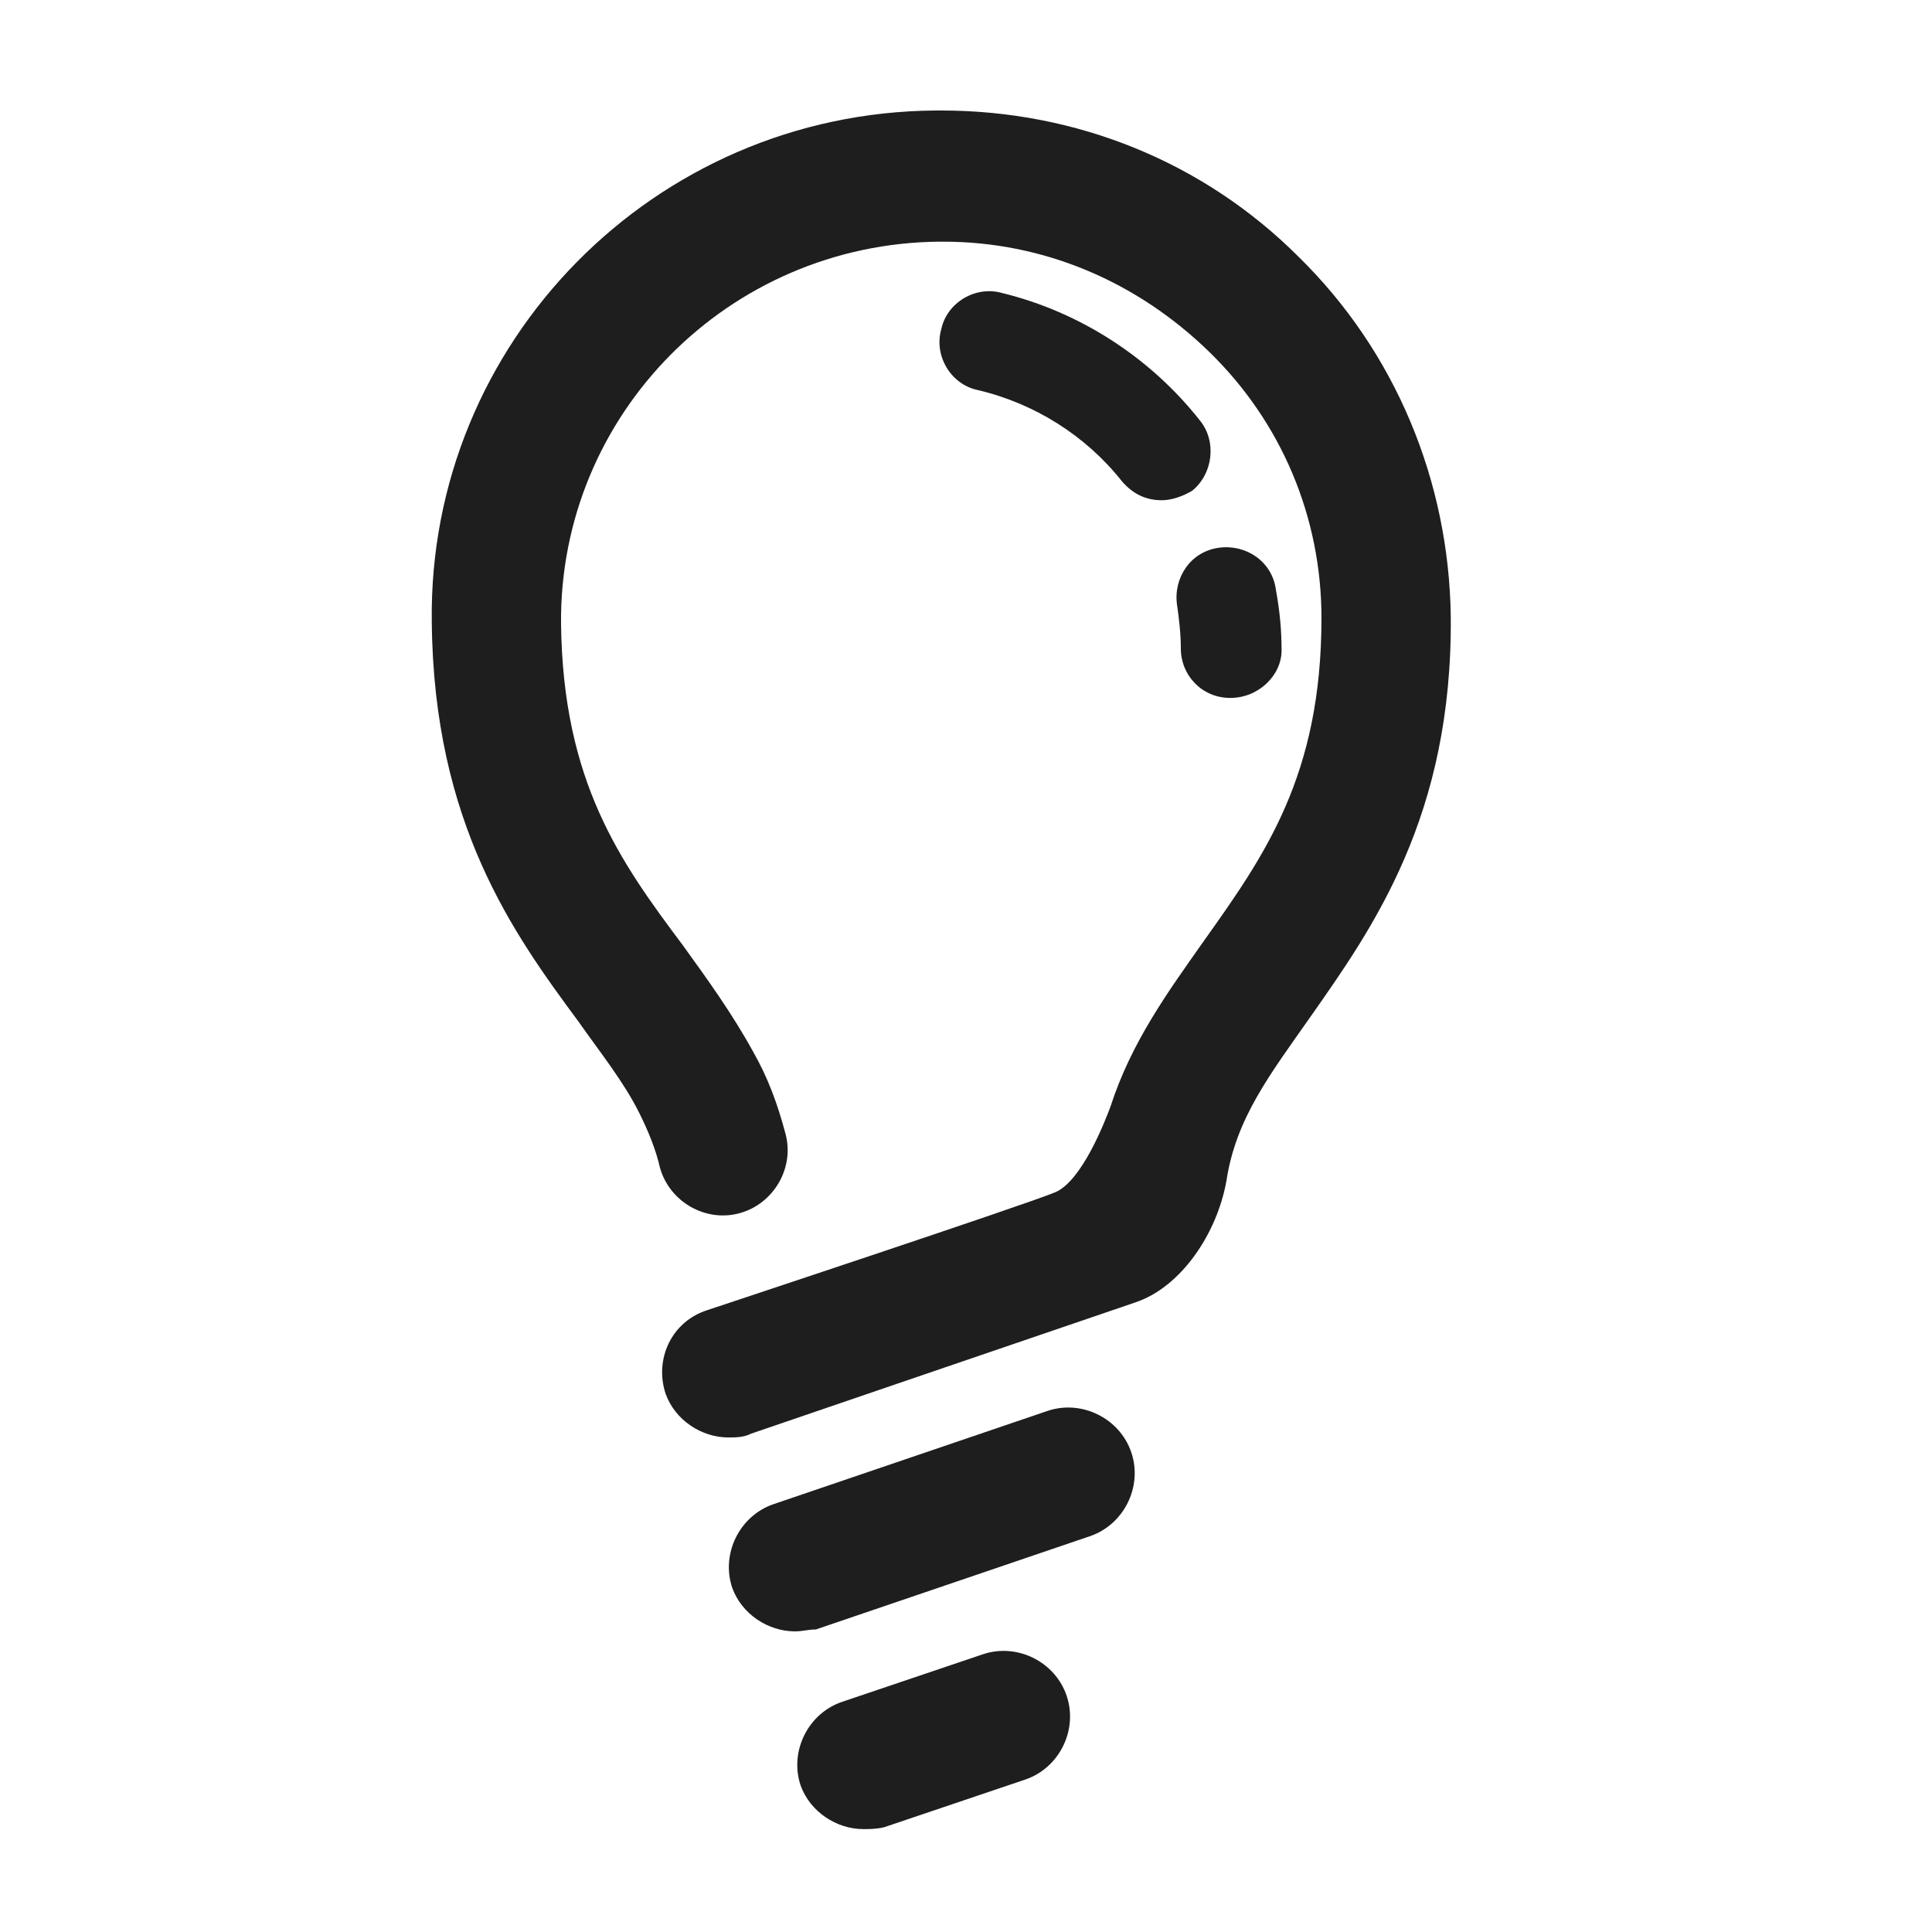<?xml version="1.0" encoding="UTF-8"?>
<!-- Uploaded to: ICON Repo, www.svgrepo.com, Generator: ICON Repo Mixer Tools -->
<svg width="800px" height="800px" version="1.1" viewBox="144 144 512 512" xmlns="http://www.w3.org/2000/svg">
 <g fill="#1e1e1e">
  <path d="m337.02 524.94c-7.055 0-14.105-4.535-16.625-11.586-3.023-9.07 1.512-19.145 11.082-22.168 0 0 85.145-28.215 92.195-31.234 7.055-3.023 13.098-18.641 14.609-22.672 5.543-17.129 15.113-30.23 24.688-43.832 16.121-22.672 31.234-43.832 31.234-85.648 0-26.703-10.578-51.891-29.727-70.535-19.145-18.641-43.832-29.223-70.535-29.223h-0.504-0.504c-55.914 0.508-100.75 45.852-100.25 101.27 0.504 41.816 15.617 62.977 32.242 85.145 6.551 9.07 13.098 18.137 18.641 28.215 4.031 7.055 6.551 14.105 8.566 21.664 2.519 9.07-3.023 18.641-12.09 21.16-9.07 2.519-18.641-3.023-21.16-12.09-1.008-4.535-3.023-9.574-5.543-14.609-4.031-8.062-10.078-15.617-16.121-24.184-17.129-23.176-38.289-52.395-38.793-105.8-1.008-74.062 58.945-135.02 133.51-135.53h0.504 1.008c35.77 0 69.527 13.602 94.715 38.793 25.695 25.191 39.801 59.449 40.305 95.219 0.504 52.898-20.656 82.625-37.281 106.3-10.578 15.113-19.648 26.703-22.168 43.328-2.519 14.105-12.09 28.215-24.184 32.242-23.68 8.062-101.77 34.762-101.77 34.762-2.012 1.008-4.027 1.008-6.043 1.008z"/>
  <path d="m354.66 576.33c-7.055 0-14.105-4.535-16.625-11.586-3.023-9.07 2.016-19.145 11.082-22.168l72.547-24.688c9.07-3.023 19.145 2.016 22.168 11.082 3.023 9.07-2.016 19.145-11.082 22.168l-72.547 24.688c-2.016 0-3.527 0.504-5.543 0.504z"/>
  <path d="m372.79 628.73c-7.055 0-14.105-4.535-16.625-11.586-3.023-9.07 2.016-19.145 11.082-22.168l37.281-12.594c9.07-3.023 19.145 2.016 22.168 11.082 3.023 9.07-2.016 19.145-11.082 22.168l-37.281 12.594c-2.016 0.504-4.031 0.504-5.543 0.504z"/>
  <path d="m470.03 328.96c-7.559 0-13.098-6.047-13.098-13.098 0-4.031-0.504-8.062-1.008-11.586-1.008-7.055 3.527-14.105 11.082-15.113 7.055-1.008 14.105 3.527 15.113 11.082 1.008 5.543 1.512 10.578 1.512 16.121 0.004 6.547-6.043 12.594-13.602 12.594z"/>
  <path d="m451.89 276.57c-4.031 0-7.559-1.512-10.578-5.039-9.574-12.09-23.176-20.656-38.289-24.184-7.055-1.512-11.586-9.07-9.574-16.121 1.512-7.055 9.07-11.586 16.121-9.574 20.656 5.039 39.297 17.129 52.395 33.754 4.535 5.543 3.527 14.105-2.016 18.641-2.516 1.516-5.539 2.523-8.059 2.523z"/>
 </g>
</svg>